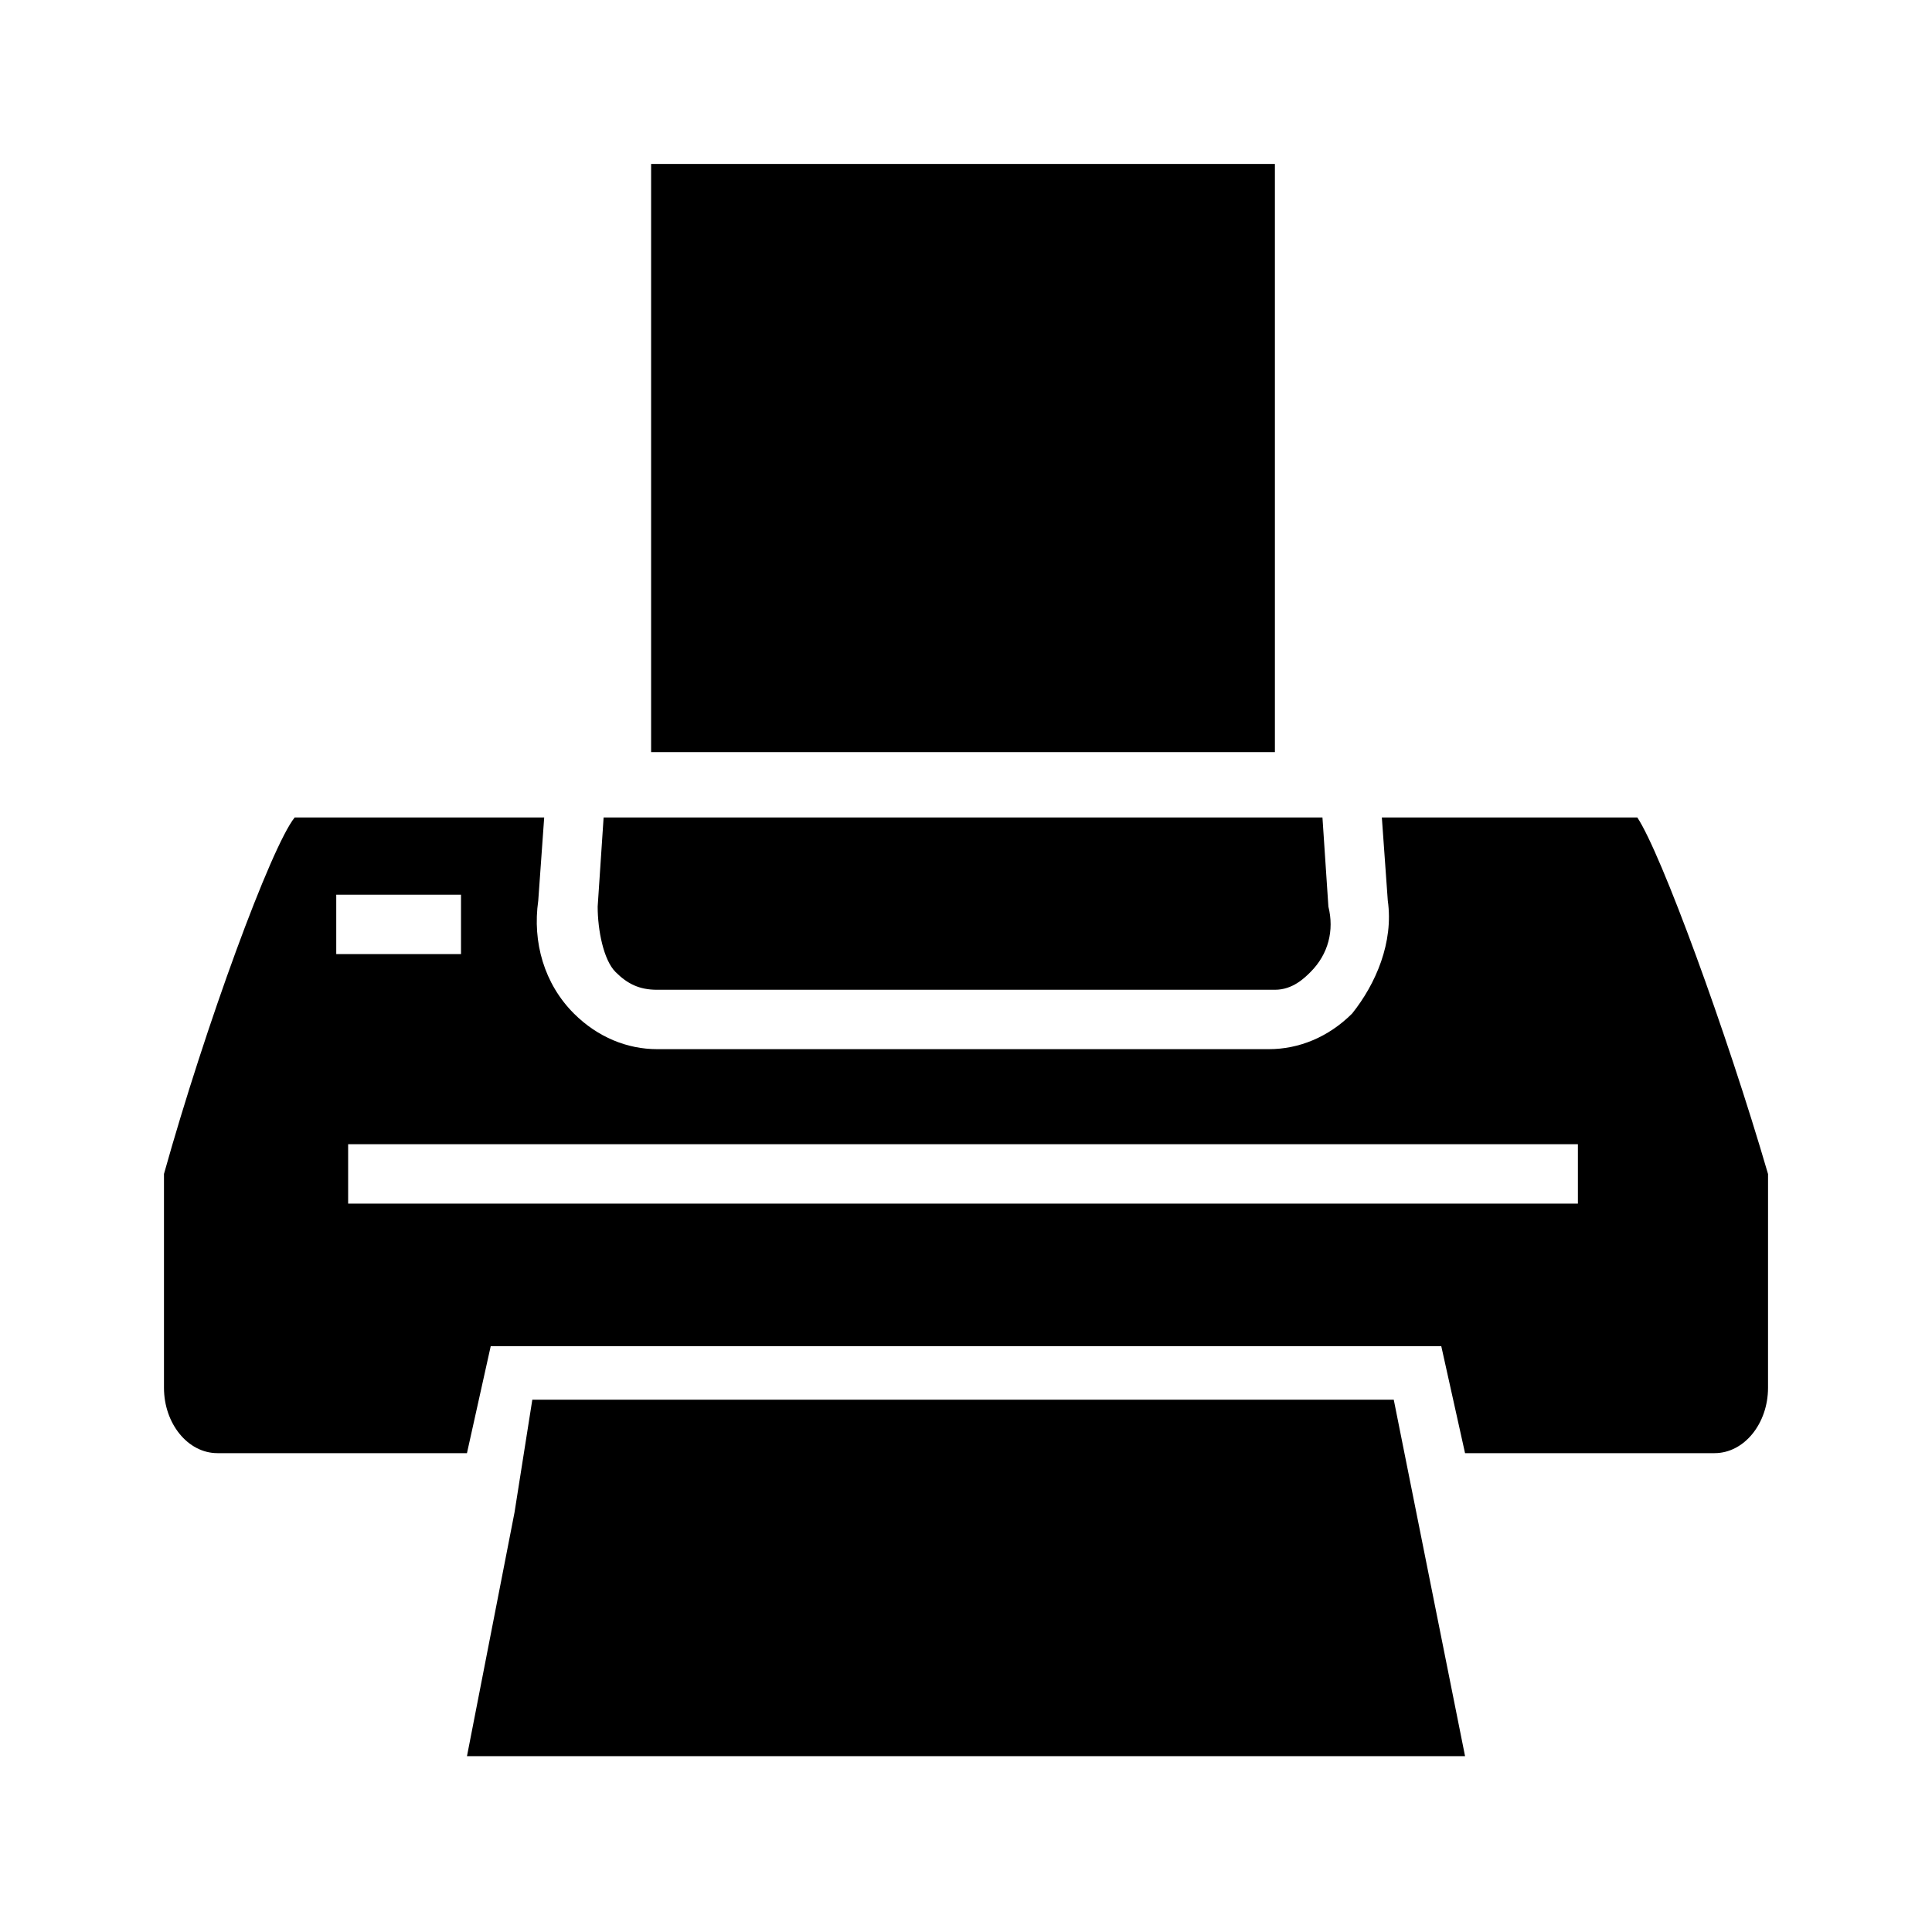 <?xml version="1.0" encoding="UTF-8"?>
<!-- Uploaded to: ICON Repo, www.iconrepo.com, Generator: ICON Repo Mixer Tools -->
<svg fill="#000000" width="800px" height="800px" version="1.1" viewBox="144 144 512 512" xmlns="http://www.w3.org/2000/svg">
 <g>
  <path d="m285.07 514.93-4.723 29.914-12.594 64.551h264.5l-18.895-94.465z"/>
  <path d="m316.55 187.45h165.31v155.87h-165.31z"/>
  <path d="m612.54 455.1c-11.02-37.785-28.34-85.02-34.637-94.465h-67.699l1.574 22.043c1.574 11.02-3.148 22.043-9.445 29.914-6.297 6.297-14.168 9.445-22.043 9.445h-162.16c-7.871 0-15.742-3.148-22.043-9.445-7.871-7.871-11.02-18.895-9.445-29.914l1.574-22.043h-66.125c-6.297 7.871-23.617 55.105-34.637 94.465v1.574 55.105c0 9.445 6.297 17.32 14.168 17.32h66.125l6.297-28.34h251.91l6.297 28.34h66.125c7.871 0 14.168-7.871 14.168-17.32 0.004-14.168 0.004-56.68 0.004-56.68zm-379.43-73.996h33.062v15.742l-33.062 0.004zm329.05 81.871h-325.9v-15.742h325.9z"/>
  <path d="m318.13 406.3h163.74c4.723 0 7.871-3.148 9.445-4.723 4.723-4.723 6.297-11.02 4.723-17.32l-1.574-23.617h-190.5l-1.574 23.617c0 6.297 1.574 14.168 4.723 17.32 3.148 3.148 6.297 4.723 11.02 4.723z"/>
 </g>
</svg>